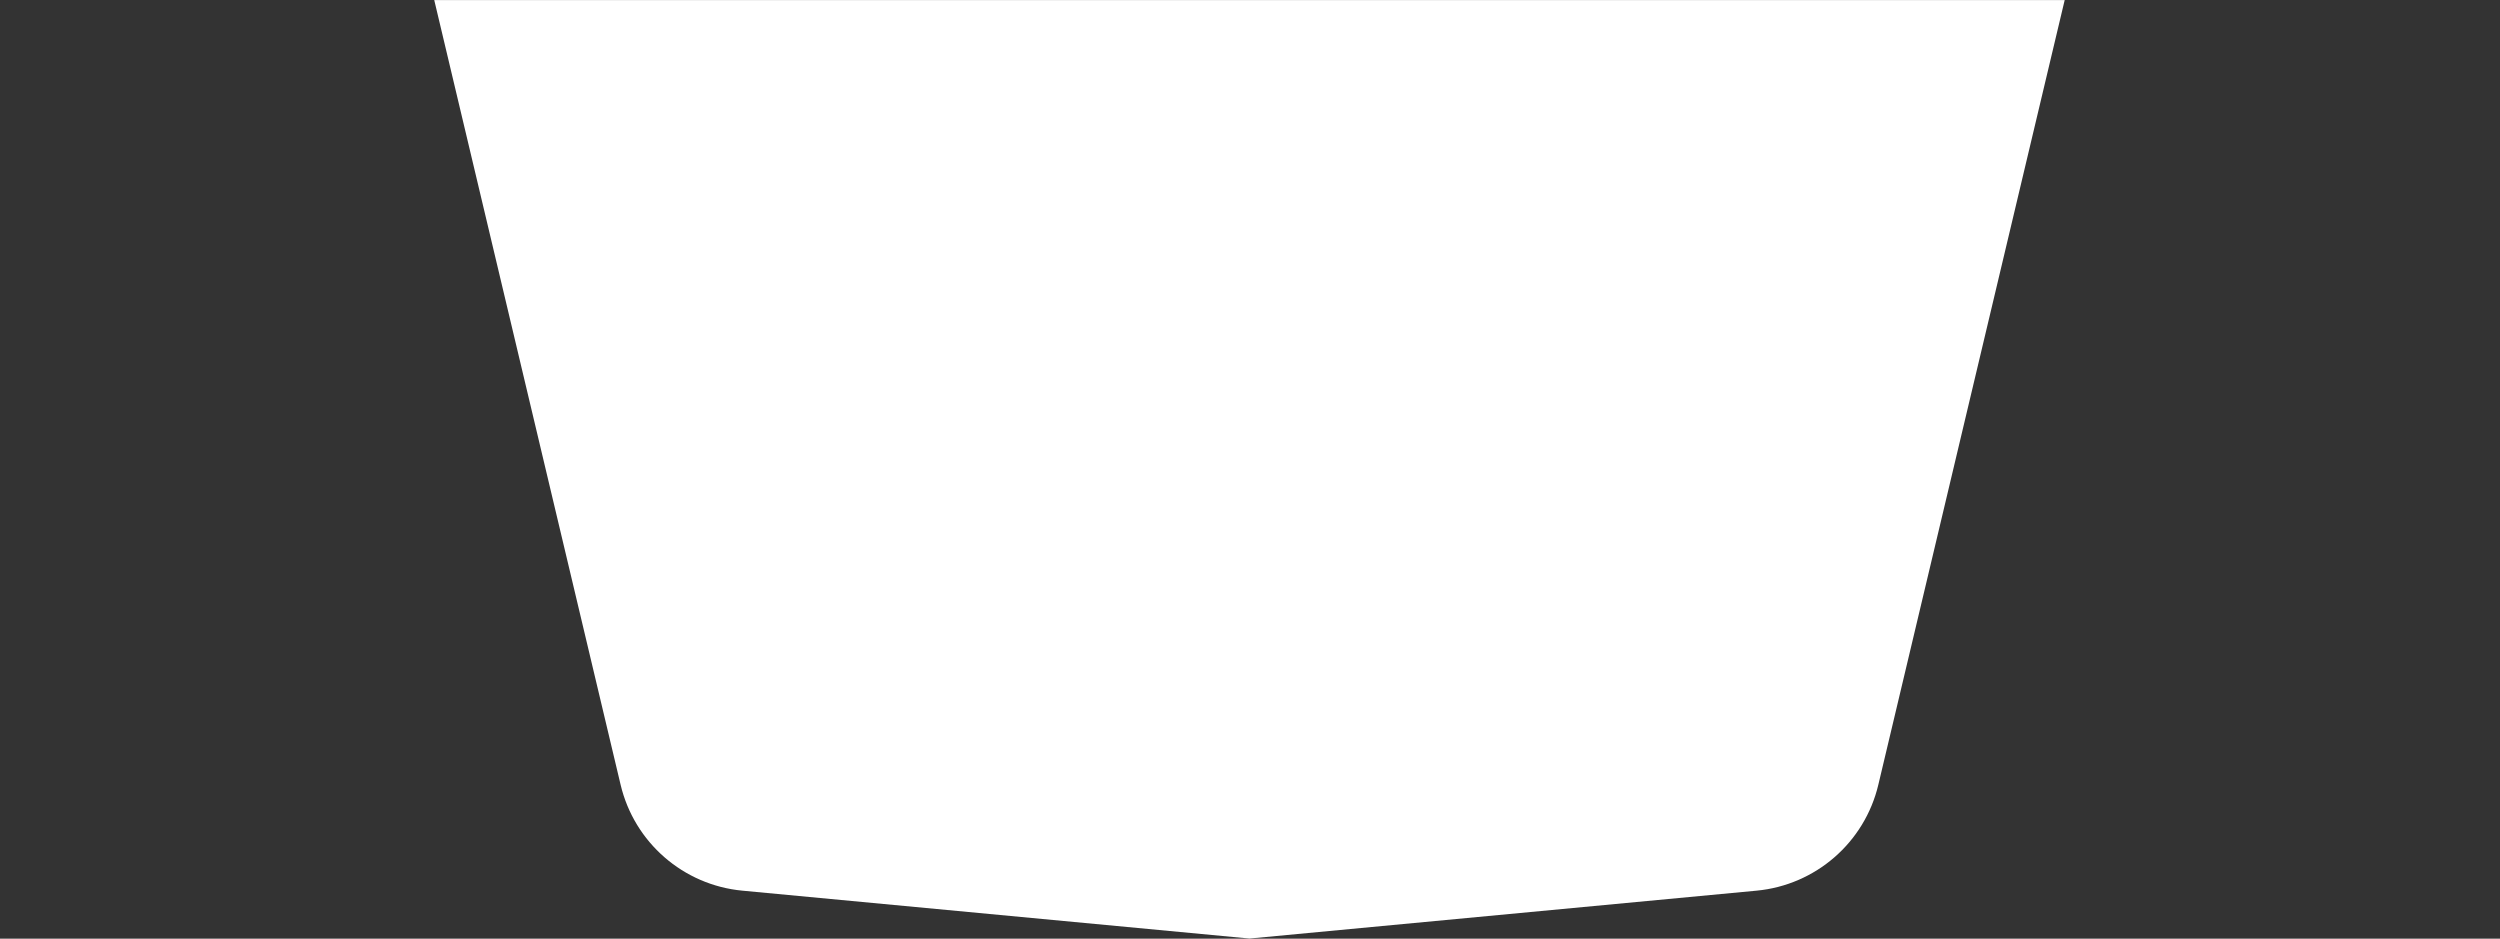 <?xml version="1.0" encoding="UTF-8" standalone="no"?>
<!DOCTYPE svg PUBLIC "-//W3C//DTD SVG 1.1//EN" "http://www.w3.org/Graphics/SVG/1.1/DTD/svg11.dtd">
<svg width="100%" height="100%" viewBox="0 0 1598 600" version="1.1" xmlns="http://www.w3.org/2000/svg" xmlns:xlink="http://www.w3.org/1999/xlink" xml:space="preserve" xmlns:serif="http://www.serif.com/" style="fill-rule:evenodd;clip-rule:evenodd;stroke-linejoin:round;stroke-miterlimit:2;">
    <rect x="0" y="0" width="1598" height="600" fill="#333333" stroke="none"/>
    <g transform="matrix(0.939,0,0,0.733,-39.155,123.547)">
        <path d="M1320.32,515.791C1310.99,566.135 1277.65,603.272 1237.43,608.137C1120.53,622.276 892.242,649.887 892.242,649.887C892.242,649.887 663.954,622.276 547.051,608.137C506.832,603.272 473.499,566.135 464.165,515.791C427.178,316.295 337.292,-168.519 337.292,-168.519L1447.19,-168.519C1447.19,-168.519 1357.31,316.295 1320.32,515.791Z" style="fill:white;"/>
    </g>
</svg>
